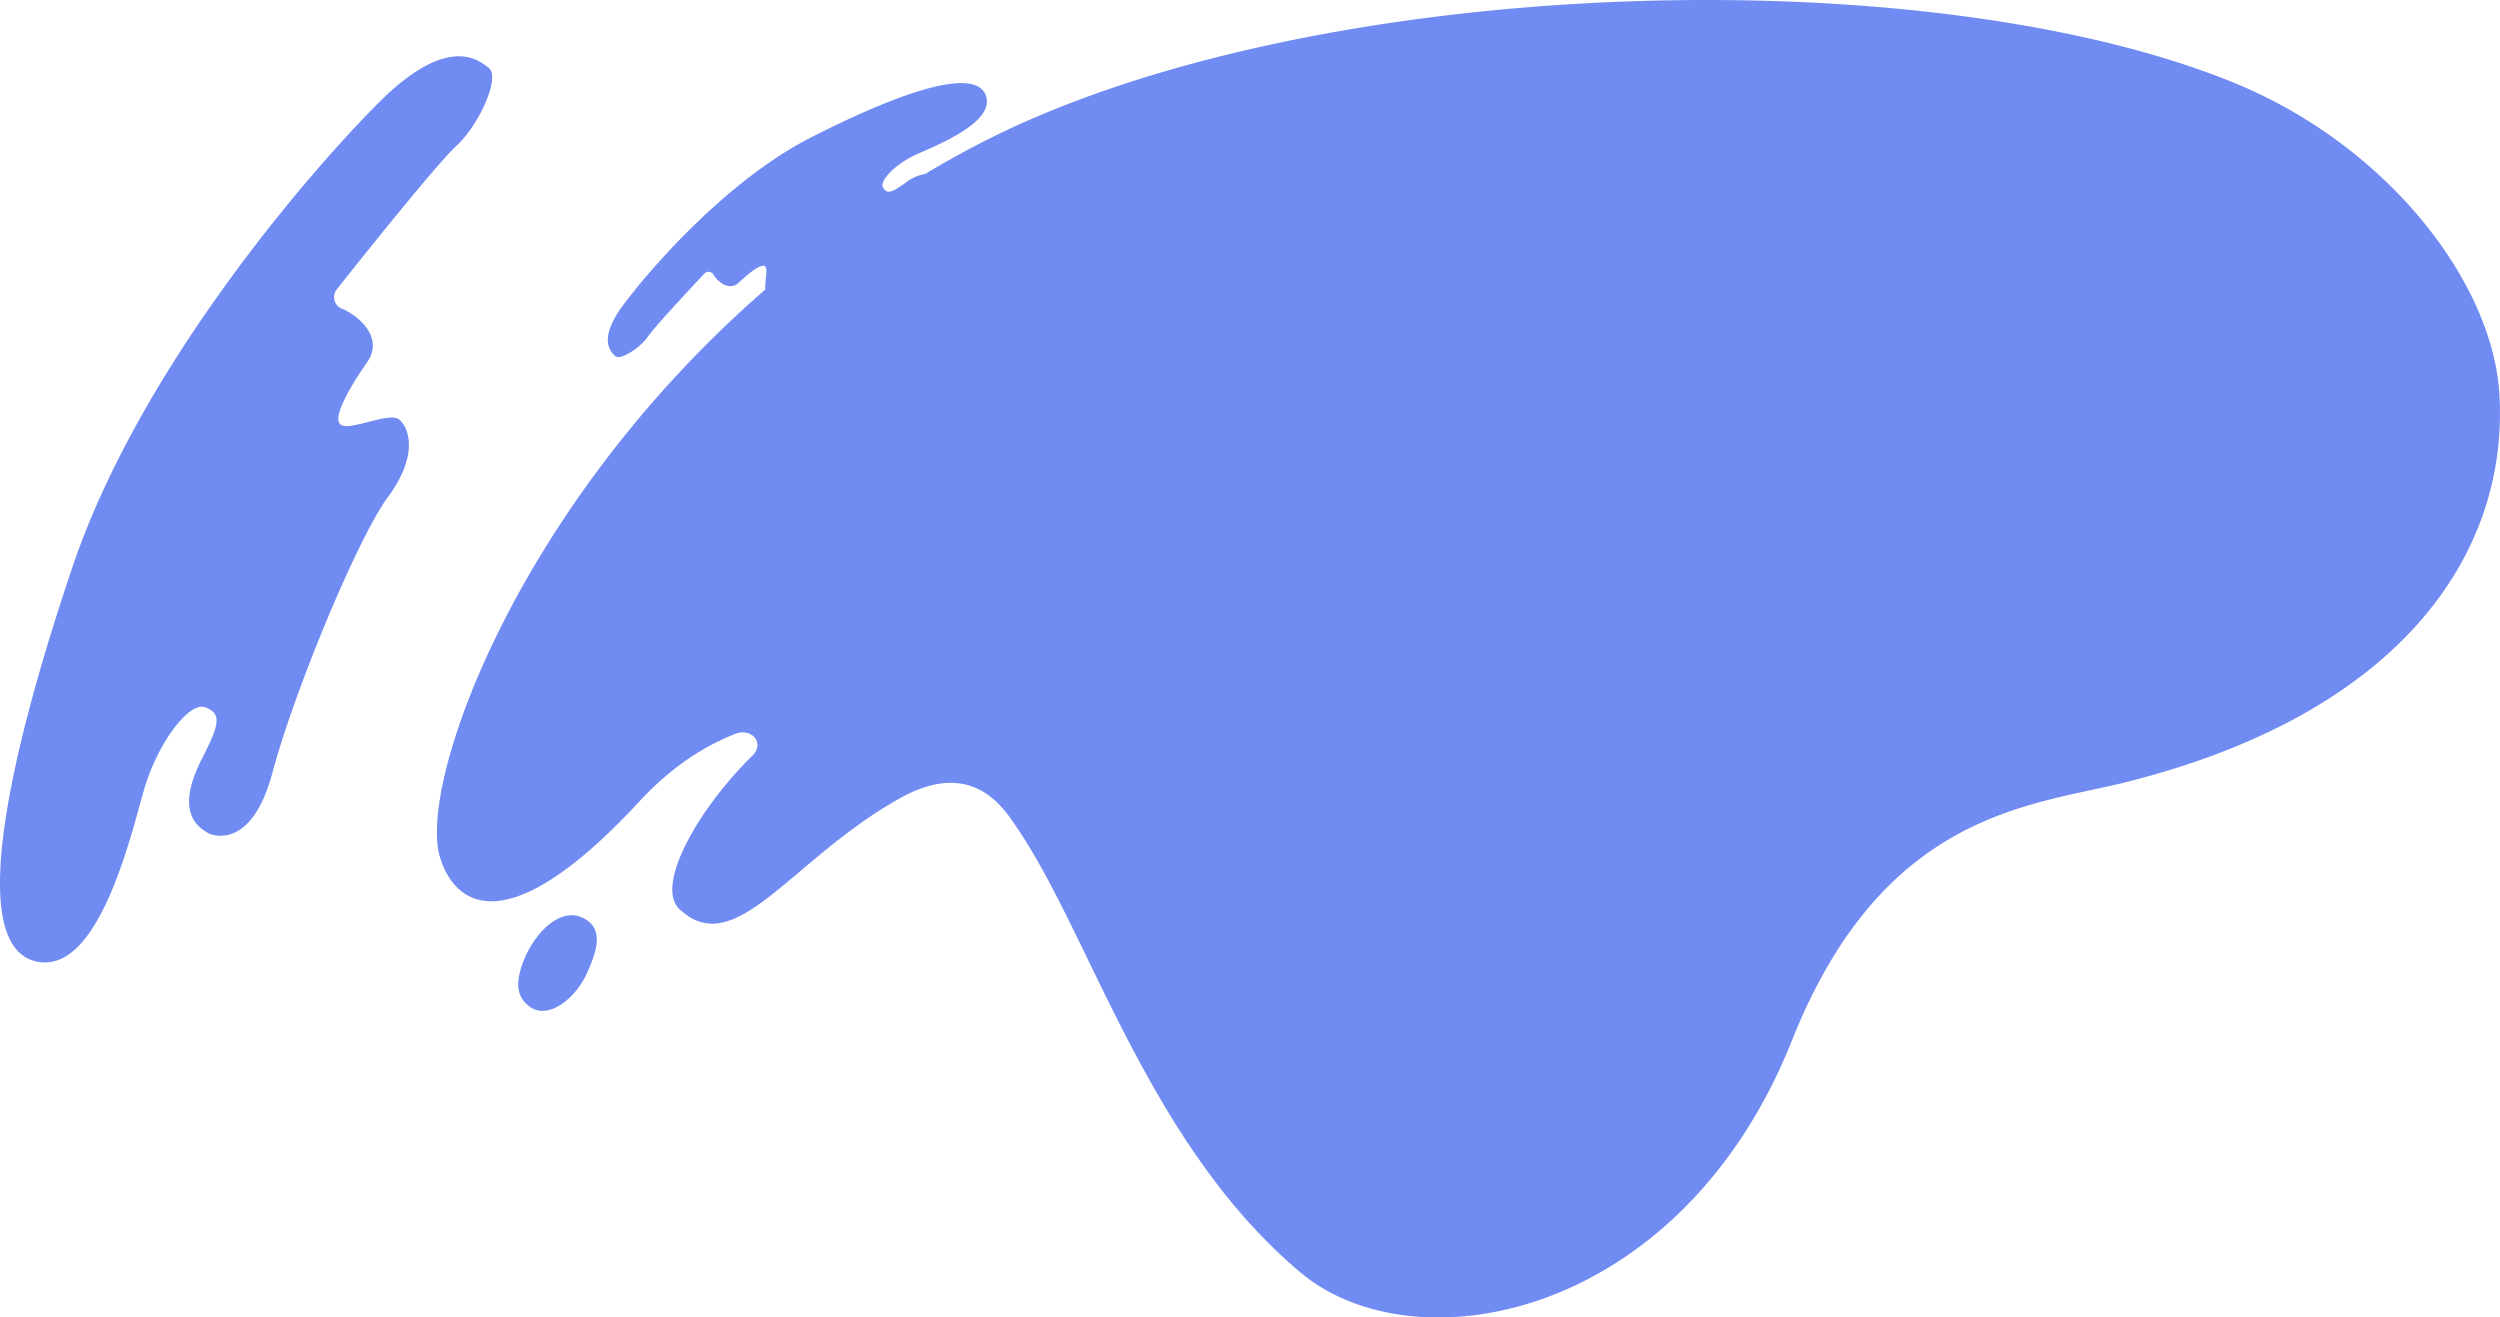 <svg xmlns="http://www.w3.org/2000/svg" width="650.192" height="342.646" viewBox="0 0 650.192 342.646">
  <g id="bg_sec1_1" transform="translate(0 -268.668)">
    <path id="パス_1424" data-name="パス 1424" d="M152.2,507.7c-6.3-3.7-13.054,3.645-15.81,10.293s-1.817,10.271,1.546,12.6c4.843,3.35,11.808-2.394,14.666-8.7s4.229-11.473-.4-14.2" fill="#708bf2"/>
    <path id="パス_1425" data-name="パス 1425" d="M54.39,485.453c-6.853-3.511-6.422-10.576-1.8-19.593s5.007-11.552.854-13.224-12.415,9.123-15.979,21.413S25.38,523.415,8.752,518.539,1.268,468.258,18.815,416.227,80.726,313.153,98.482,295.382s25.85-11.348,28.727-8.963-2.5,14.657-8.536,20.217-31.119,37.337-31.119,37.337a3.255,3.255,0,0,0,1.642,5.091c3.971,1.731,10.8,7.356,6.269,13.837s-9.573,15.132-6.564,16.37,12.482-3.624,15-1.424,4.985,9.232-2.975,20.03S76.5,448.511,70.858,469.6s-16.468,15.85-16.468,15.85" fill="#708bf2"/>
    <path id="パス_1426" data-name="パス 1426" d="M650.051,371.35c-1.713-29.453-29.335-64.869-68.857-81.076-81.209-33.3-242.587-28.283-327.463,16.277q-6.743,3.54-13.127,7.354a11.179,11.179,0,0,0-5.089,2.3c-3.736,2.656-4.845,2.994-5.864,1.244s3.275-6.151,8.544-8.548,21.312-8.625,18.046-15.751-23-.074-45.145,11.171-42.107,34.431-48.906,43.537-3.4,12.311-2.14,13.444,6.4-2.075,8.494-5.139S183.23,339.8,183.23,339.8a1.472,1.472,0,0,1,2.386.4c1.034,1.665,4,4.357,6.6,1.9s6.15-5.271,6.9-4.005c.6,1.016-.28,4.148-.06,5.855-64.8,56.259-90.3,128.416-84.668,147.508,3.374,11.432,15.823,23.613,49.952-12.269,3.519-3.7,12.044-13.771,26.795-19.626,4.393-1.744,7.853,2.395,4.521,5.668-14.287,14.027-25.335,33.822-18.95,39.859,14.574,13.78,29.075-13.149,57.553-28.928,18.787-10.41,26.852,2.851,29.985,7.409,19.28,28.043,34.241,82.558,73.9,115.97,29.822,25.121,99.028,12.269,127.948-60.378,23.627-59.353,62.115-60.922,86.466-66.985,72.275-17.994,99.866-59.878,97.485-100.831" fill="#708bf2"/>
  </g>
</svg>
